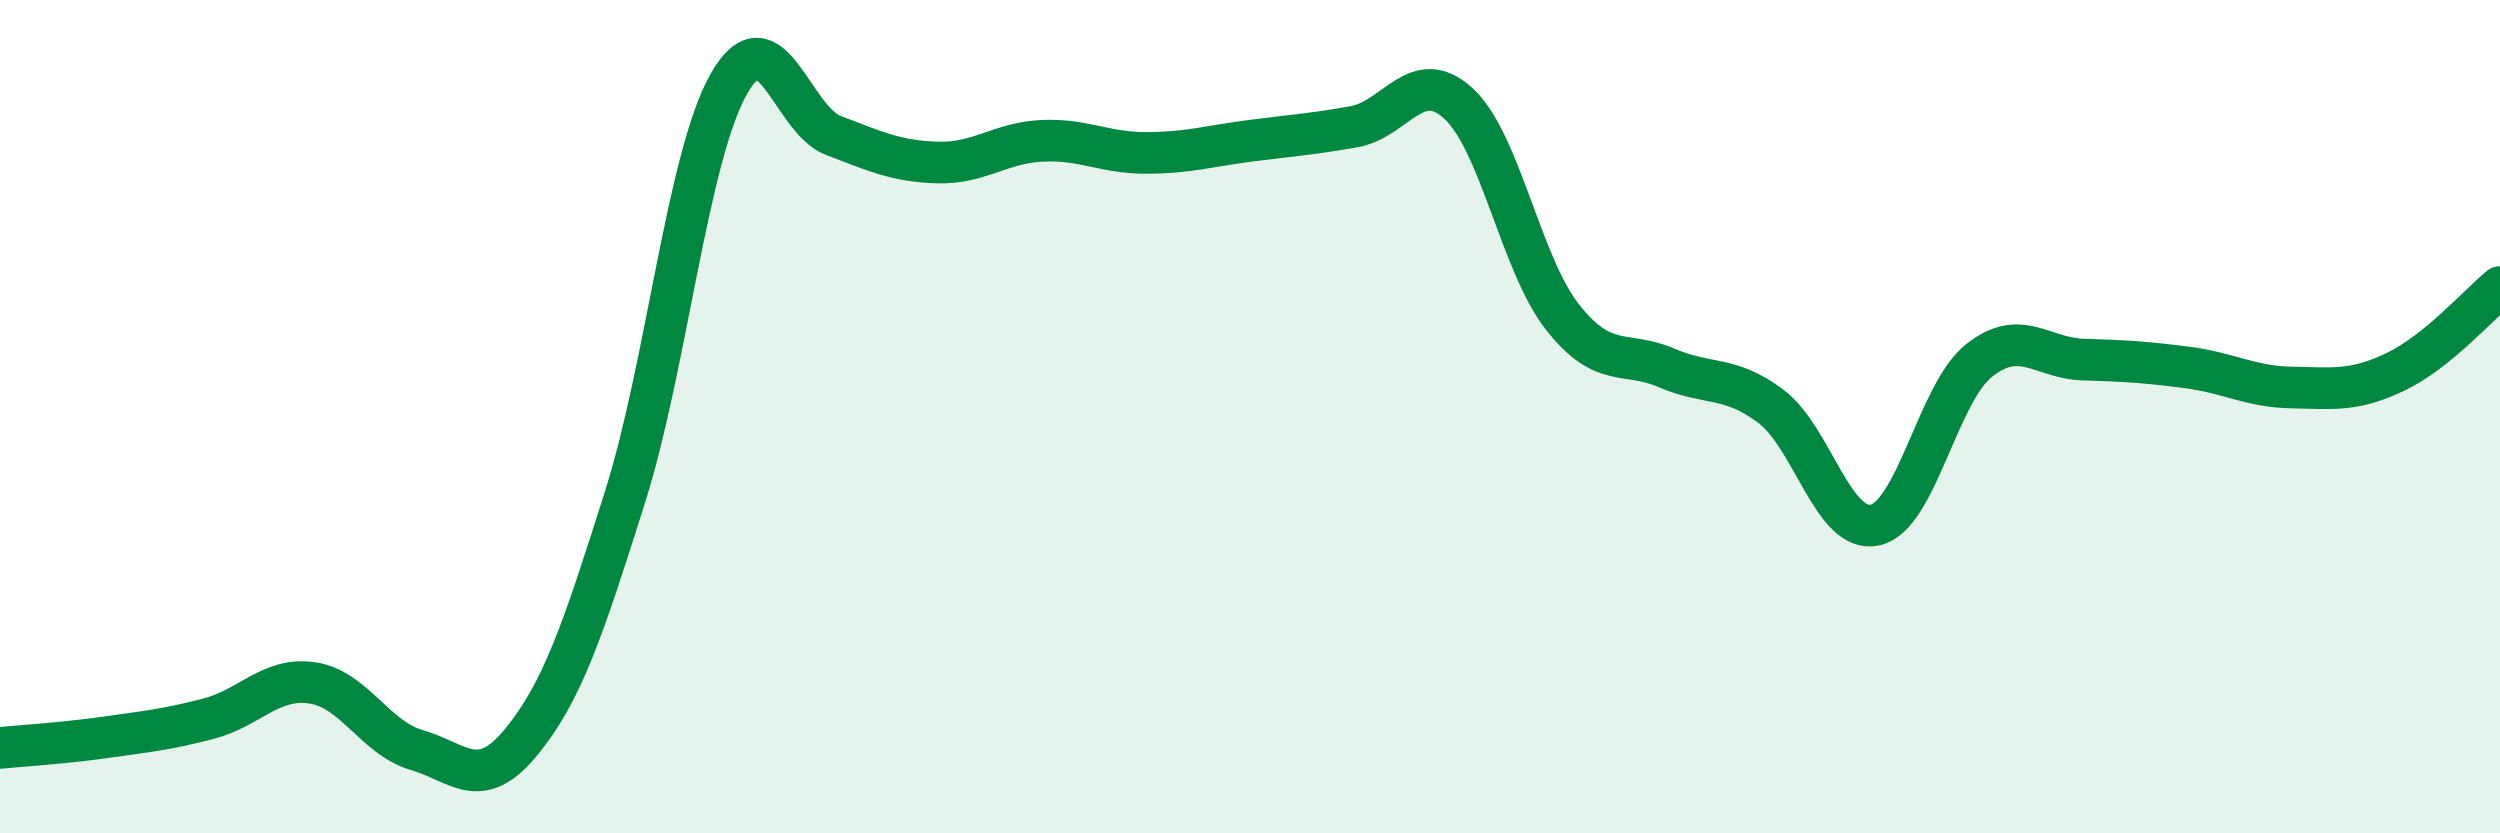 
    <svg width="60" height="20" viewBox="0 0 60 20" xmlns="http://www.w3.org/2000/svg">
      <path
        d="M 0,17.95 C 0.5,17.9 1.5,17.84 2.5,17.7 C 3.5,17.56 4,17.51 5,17.25 C 6,16.99 6.5,16.24 7.5,16.39 C 8.5,16.54 9,17.71 10,18 C 11,18.29 11.5,19.03 12.5,17.82 C 13.5,16.61 14,15.09 15,11.93 C 16,8.77 16.5,3.74 17.5,2 C 18.5,0.26 19,2.87 20,3.25 C 21,3.63 21.5,3.87 22.5,3.9 C 23.5,3.93 24,3.43 25,3.38 C 26,3.33 26.5,3.67 27.5,3.67 C 28.5,3.67 29,3.51 30,3.38 C 31,3.25 31.5,3.22 32.5,3.04 C 33.5,2.86 34,1.57 35,2.48 C 36,3.39 36.5,6.34 37.5,7.61 C 38.5,8.88 39,8.4 40,8.83 C 41,9.26 41.5,9 42.5,9.75 C 43.5,10.5 44,12.82 45,12.6 C 46,12.38 46.5,9.44 47.5,8.65 C 48.5,7.86 49,8.6 50,8.63 C 51,8.66 51.5,8.69 52.5,8.82 C 53.5,8.95 54,9.28 55,9.3 C 56,9.32 56.5,9.4 57.5,8.92 C 58.5,8.44 59.5,7.3 60,6.89L60 20L0 20Z"
        fill="#008740"
        opacity="0.1"
        stroke-linecap="round"
        stroke-linejoin="round"
      />
      <path
        d="M 0,17.95 C 0.5,17.9 1.5,17.84 2.5,17.7 C 3.5,17.56 4,17.51 5,17.25 C 6,16.99 6.5,16.24 7.5,16.39 C 8.5,16.54 9,17.71 10,18 C 11,18.29 11.5,19.03 12.5,17.82 C 13.5,16.61 14,15.09 15,11.93 C 16,8.77 16.5,3.74 17.5,2 C 18.5,0.26 19,2.87 20,3.25 C 21,3.63 21.5,3.87 22.5,3.9 C 23.5,3.93 24,3.43 25,3.38 C 26,3.33 26.5,3.67 27.5,3.67 C 28.5,3.67 29,3.51 30,3.38 C 31,3.25 31.5,3.22 32.5,3.04 C 33.5,2.86 34,1.57 35,2.48 C 36,3.39 36.5,6.34 37.5,7.61 C 38.5,8.88 39,8.4 40,8.83 C 41,9.26 41.5,9 42.5,9.75 C 43.5,10.5 44,12.82 45,12.6 C 46,12.38 46.5,9.44 47.5,8.65 C 48.5,7.86 49,8.6 50,8.63 C 51,8.66 51.5,8.69 52.5,8.82 C 53.5,8.95 54,9.28 55,9.3 C 56,9.32 56.5,9.4 57.5,8.92 C 58.5,8.44 59.5,7.3 60,6.89"
        stroke="#008740"
        stroke-width="1"
        fill="none"
        stroke-linecap="round"
        stroke-linejoin="round"
      />
    </svg>
  